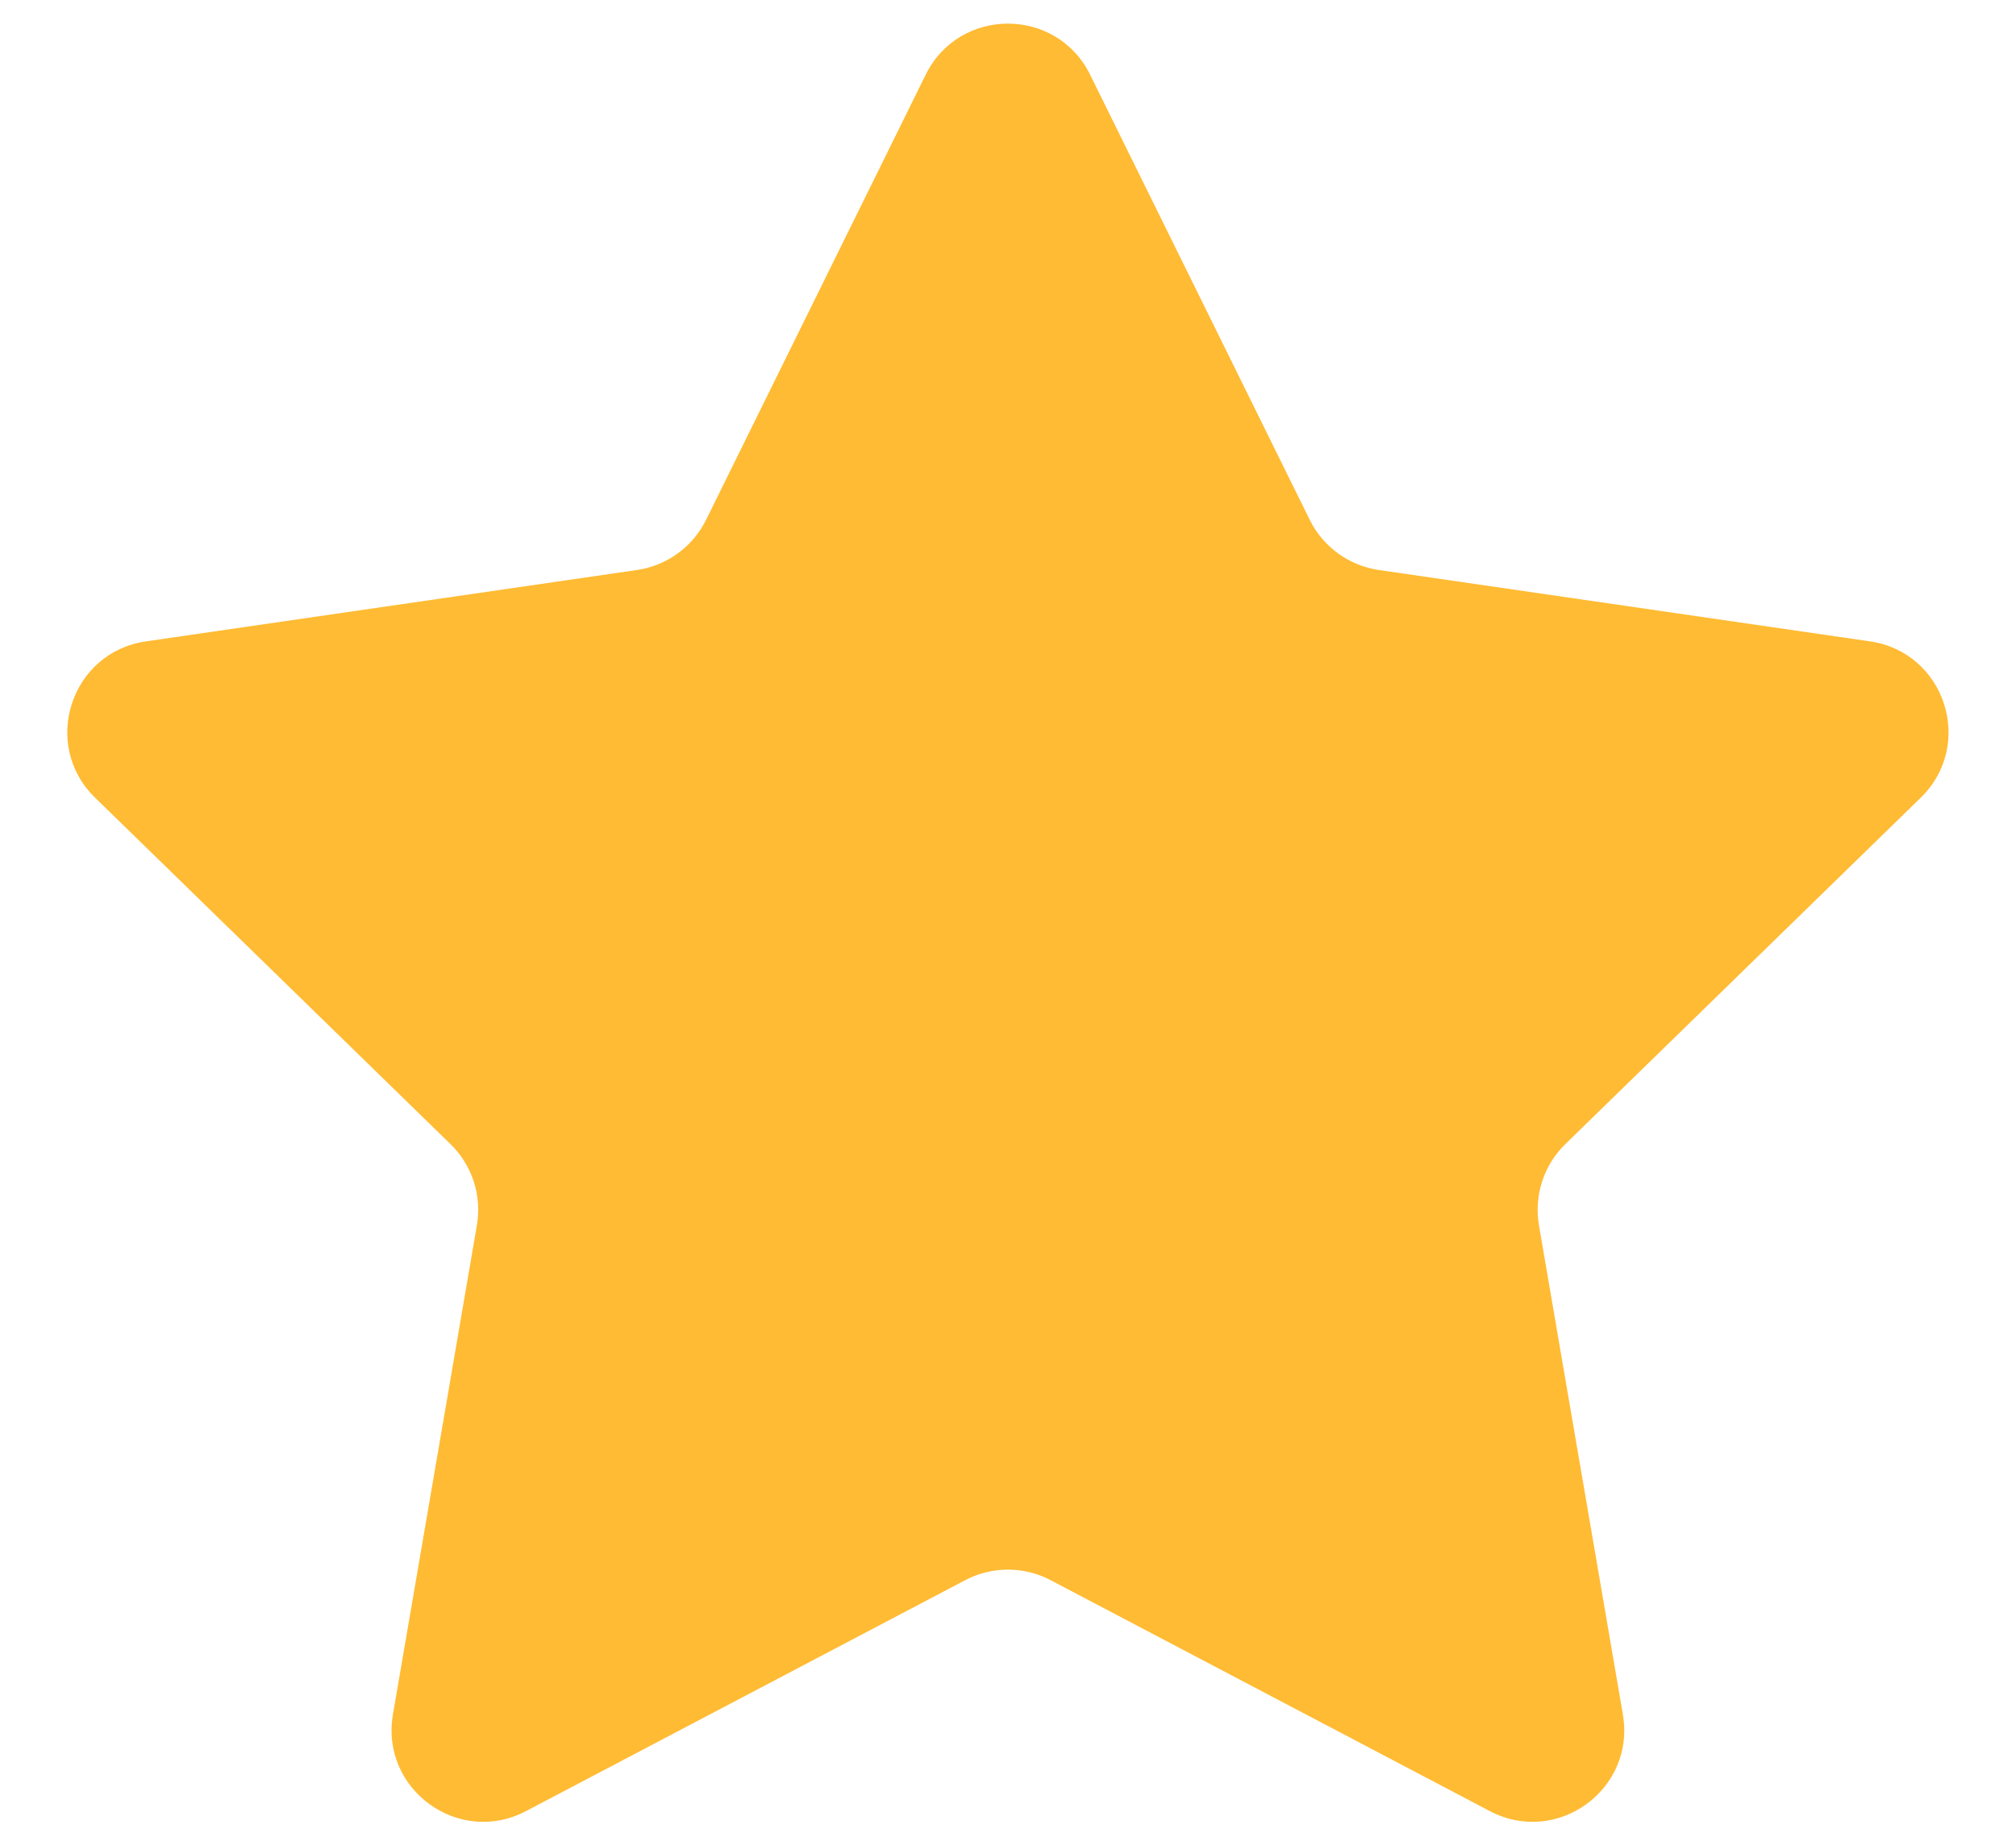 <svg width="22" height="20" viewBox="0 0 22 20" fill="none" xmlns="http://www.w3.org/2000/svg">
<path d="M10.102 0.815C10.469 0.072 11.529 0.072 11.896 0.815L14.293 5.673C14.439 5.968 14.72 6.172 15.046 6.22L20.407 6.999C21.227 7.118 21.554 8.126 20.961 8.704L17.082 12.485C16.846 12.715 16.739 13.046 16.794 13.371L17.71 18.709C17.85 19.526 16.993 20.149 16.259 19.764L11.464 17.243C11.173 17.09 10.825 17.09 10.534 17.243L5.739 19.764C5.006 20.149 4.148 19.526 4.288 18.709L5.204 13.371C5.26 13.046 5.152 12.715 4.916 12.485L1.037 8.704C0.444 8.126 0.771 7.118 1.592 6.999L6.952 6.22C7.278 6.172 7.559 5.968 7.705 5.673L10.102 0.815Z" fill="#FFBB33"/>
</svg>
